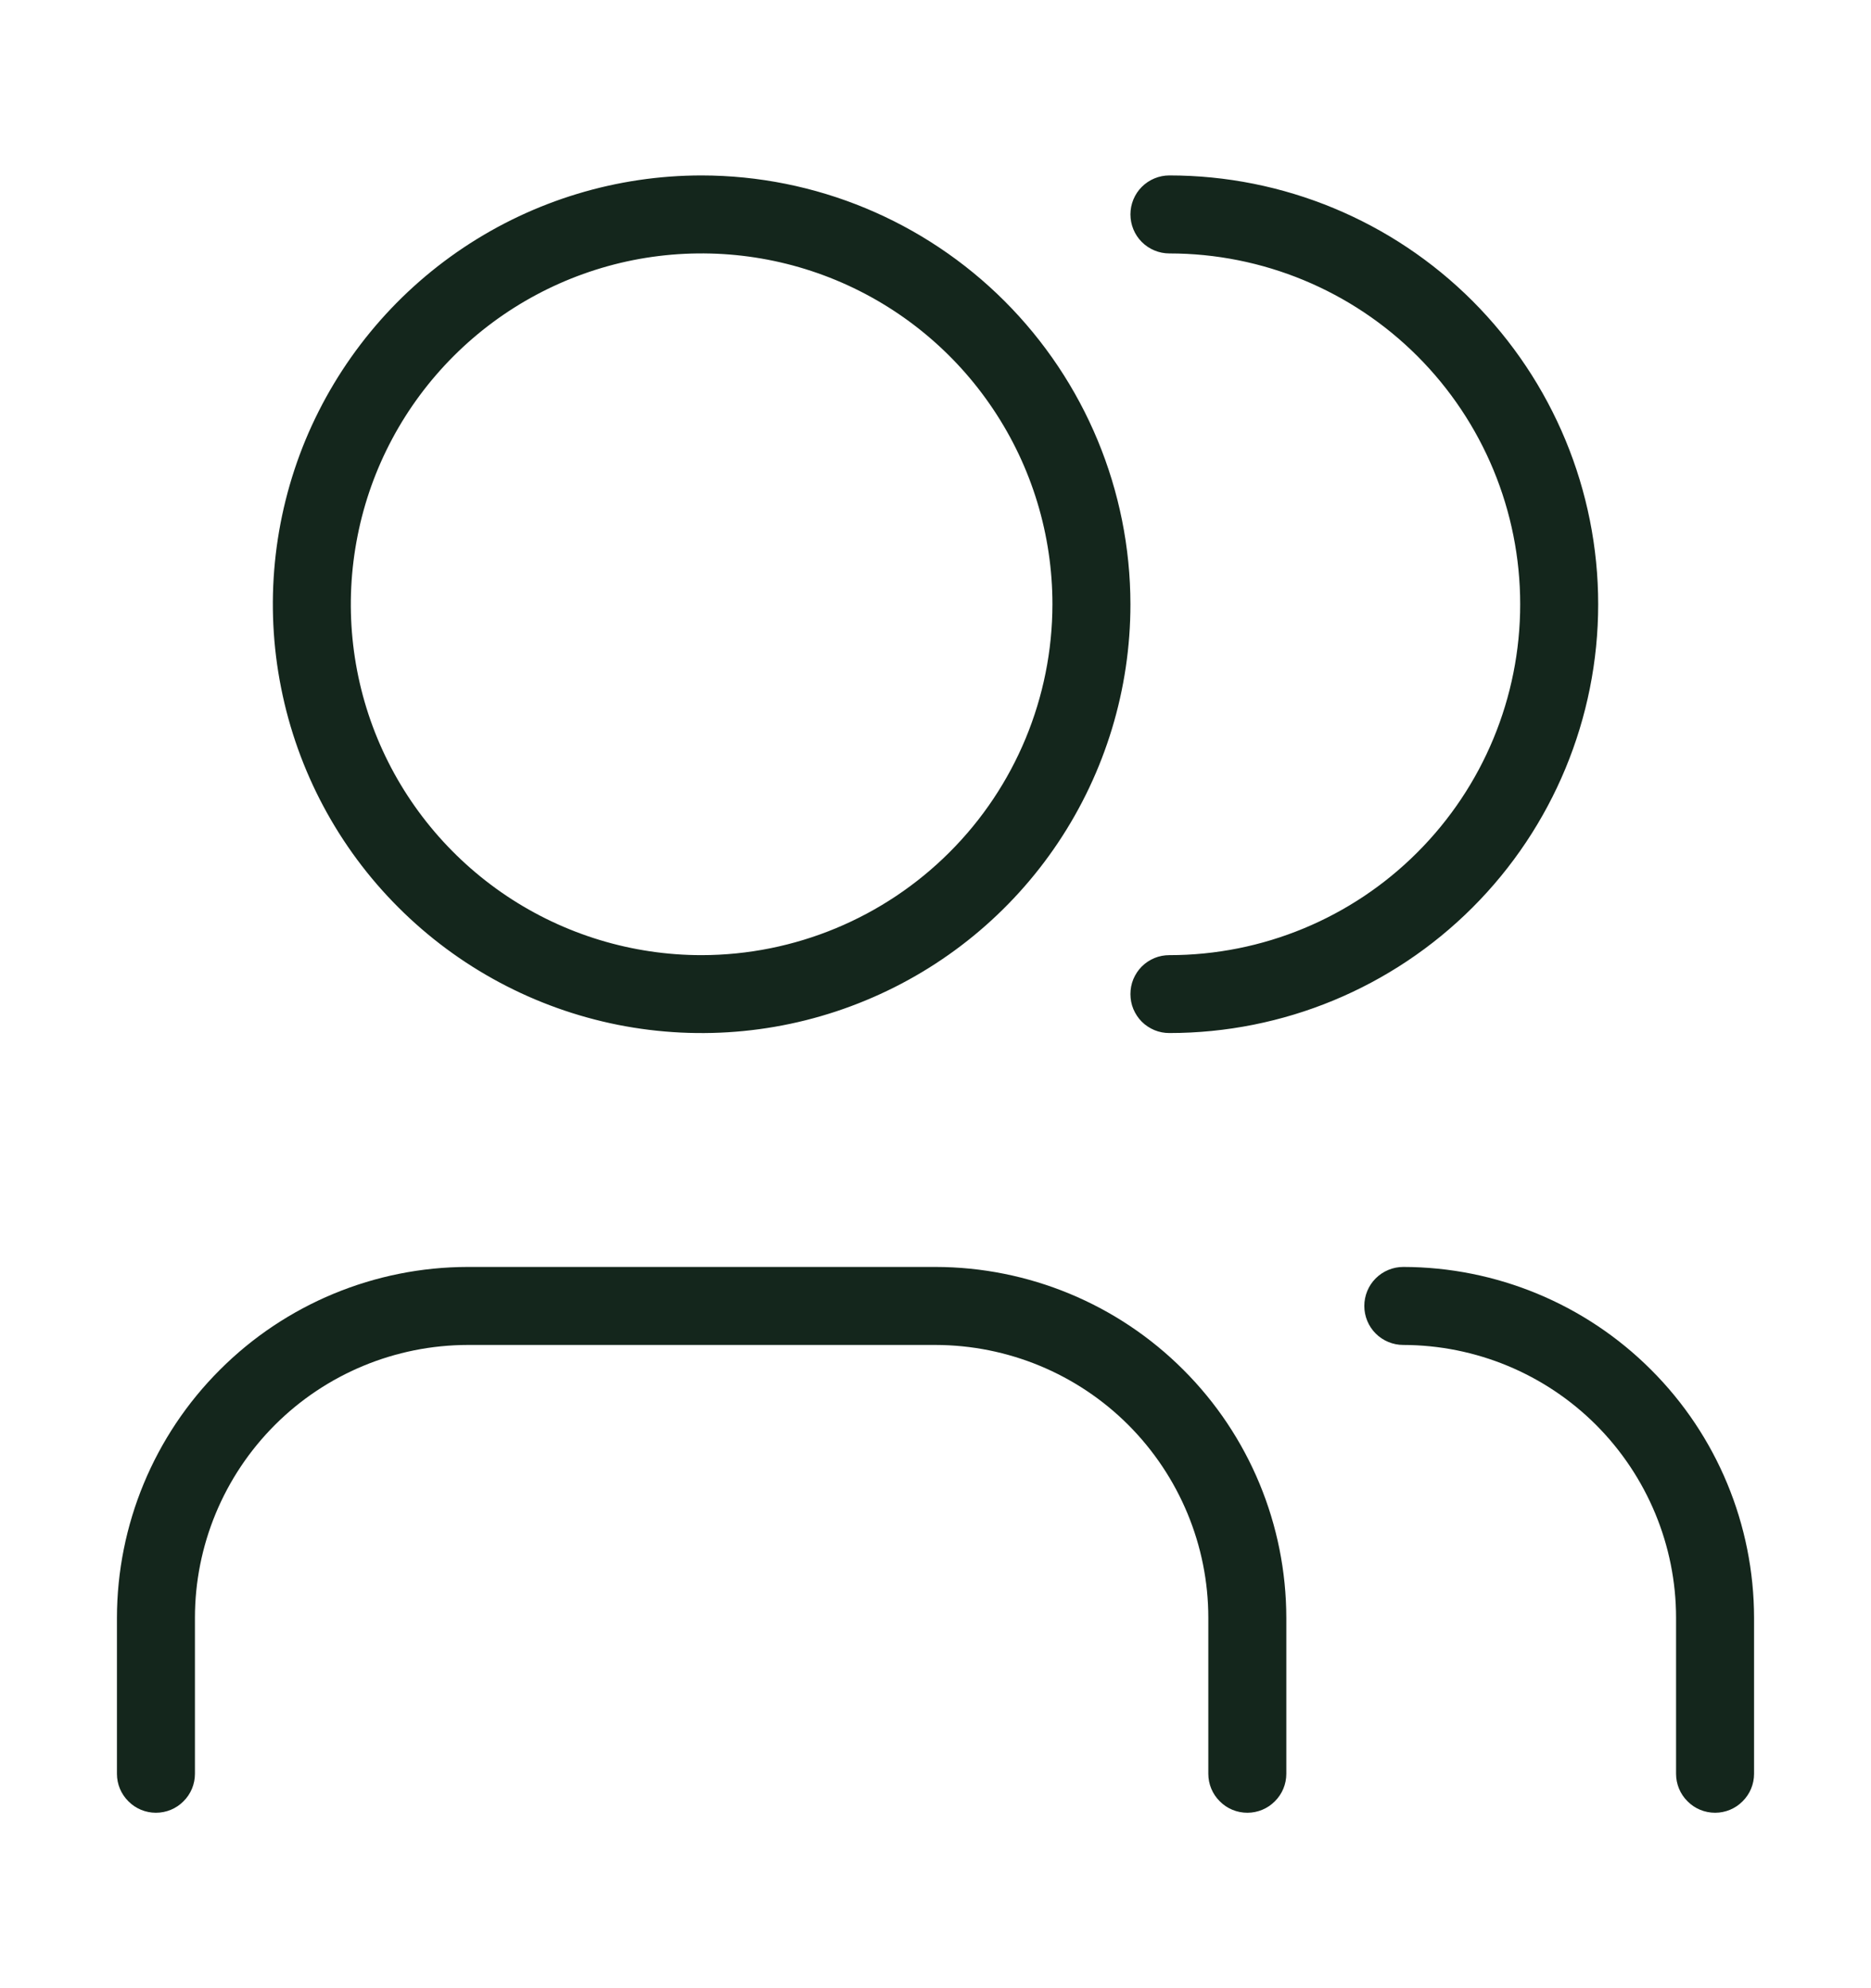 <svg width="16" height="17" viewBox="0 0 16 17" fill="none" xmlns="http://www.w3.org/2000/svg">
<path d="M6 1.5C5.275 1.5 4.566 1.715 3.963 2.118C3.36 2.521 2.89 3.094 2.612 3.763C2.335 4.433 2.262 5.171 2.404 5.882C2.545 6.593 2.894 7.247 3.407 7.759C3.92 8.272 4.573 8.621 5.285 8.763C5.996 8.904 6.733 8.832 7.403 8.554C8.073 8.277 8.646 7.807 9.049 7.204C9.452 6.601 9.667 5.892 9.667 5.167C9.666 4.195 9.279 3.263 8.591 2.575C7.904 1.888 6.972 1.501 6 1.5ZM6 8.167C5.407 8.167 4.827 7.991 4.333 7.661C3.84 7.331 3.455 6.863 3.228 6.315C3.001 5.767 2.942 5.163 3.058 4.581C3.173 3.999 3.459 3.465 3.879 3.045C4.298 2.626 4.833 2.34 5.415 2.224C5.997 2.109 6.6 2.168 7.148 2.395C7.696 2.622 8.165 3.007 8.494 3.5C8.824 3.993 9 4.573 9 5.167C8.999 5.962 8.683 6.725 8.12 7.287C7.558 7.849 6.795 8.166 6 8.167ZM1 15.167V13.833C1.001 13.038 1.317 12.275 1.88 11.713C2.442 11.15 3.205 10.834 4 10.833H8C8.795 10.834 9.558 11.15 10.12 11.713C10.683 12.275 10.999 13.038 11 13.833V15.167C11 15.255 10.965 15.34 10.902 15.402C10.84 15.465 10.755 15.5 10.667 15.5C10.578 15.5 10.493 15.465 10.431 15.402C10.368 15.34 10.333 15.255 10.333 15.167V13.833C10.333 13.215 10.086 12.622 9.649 12.184C9.212 11.747 8.619 11.501 8 11.5H4C3.381 11.501 2.788 11.747 2.351 12.184C1.913 12.622 1.667 13.215 1.667 13.833V15.167C1.667 15.255 1.632 15.34 1.569 15.402C1.507 15.465 1.422 15.5 1.333 15.5C1.245 15.5 1.16 15.465 1.098 15.402C1.035 15.34 1 15.255 1 15.167ZM9.667 8.5C9.667 8.456 9.675 8.413 9.692 8.372C9.709 8.332 9.733 8.295 9.764 8.264C9.795 8.233 9.832 8.209 9.872 8.192C9.913 8.175 9.956 8.167 10 8.167C10.796 8.167 11.559 7.851 12.121 7.288C12.684 6.725 13 5.962 13 5.167C13 4.371 12.684 3.608 12.121 3.045C11.559 2.483 10.796 2.167 10 2.167C9.912 2.167 9.827 2.132 9.764 2.069C9.702 2.007 9.667 1.922 9.667 1.833C9.667 1.745 9.702 1.66 9.764 1.598C9.827 1.535 9.912 1.5 10 1.5C10.973 1.5 11.905 1.886 12.593 2.574C13.28 3.262 13.667 4.194 13.667 5.167C13.667 6.139 13.28 7.072 12.593 7.759C11.905 8.447 10.973 8.833 10 8.833C9.956 8.833 9.913 8.825 9.872 8.808C9.832 8.791 9.795 8.767 9.764 8.736C9.733 8.705 9.709 8.668 9.692 8.628C9.675 8.587 9.667 8.544 9.667 8.5ZM14.333 15.167V13.833C14.333 13.215 14.086 12.622 13.649 12.184C13.212 11.747 12.619 11.501 12 11.5C11.912 11.5 11.827 11.465 11.764 11.402C11.702 11.34 11.667 11.255 11.667 11.167C11.667 11.078 11.702 10.993 11.764 10.931C11.827 10.868 11.912 10.833 12 10.833C12.795 10.834 13.558 11.15 14.12 11.713C14.683 12.275 14.999 13.038 15 13.833V15.167C15 15.255 14.965 15.34 14.902 15.402C14.84 15.465 14.755 15.5 14.667 15.5C14.578 15.5 14.493 15.465 14.431 15.402C14.368 15.34 14.333 15.255 14.333 15.167Z" fill="#14261C"/>
</svg>
